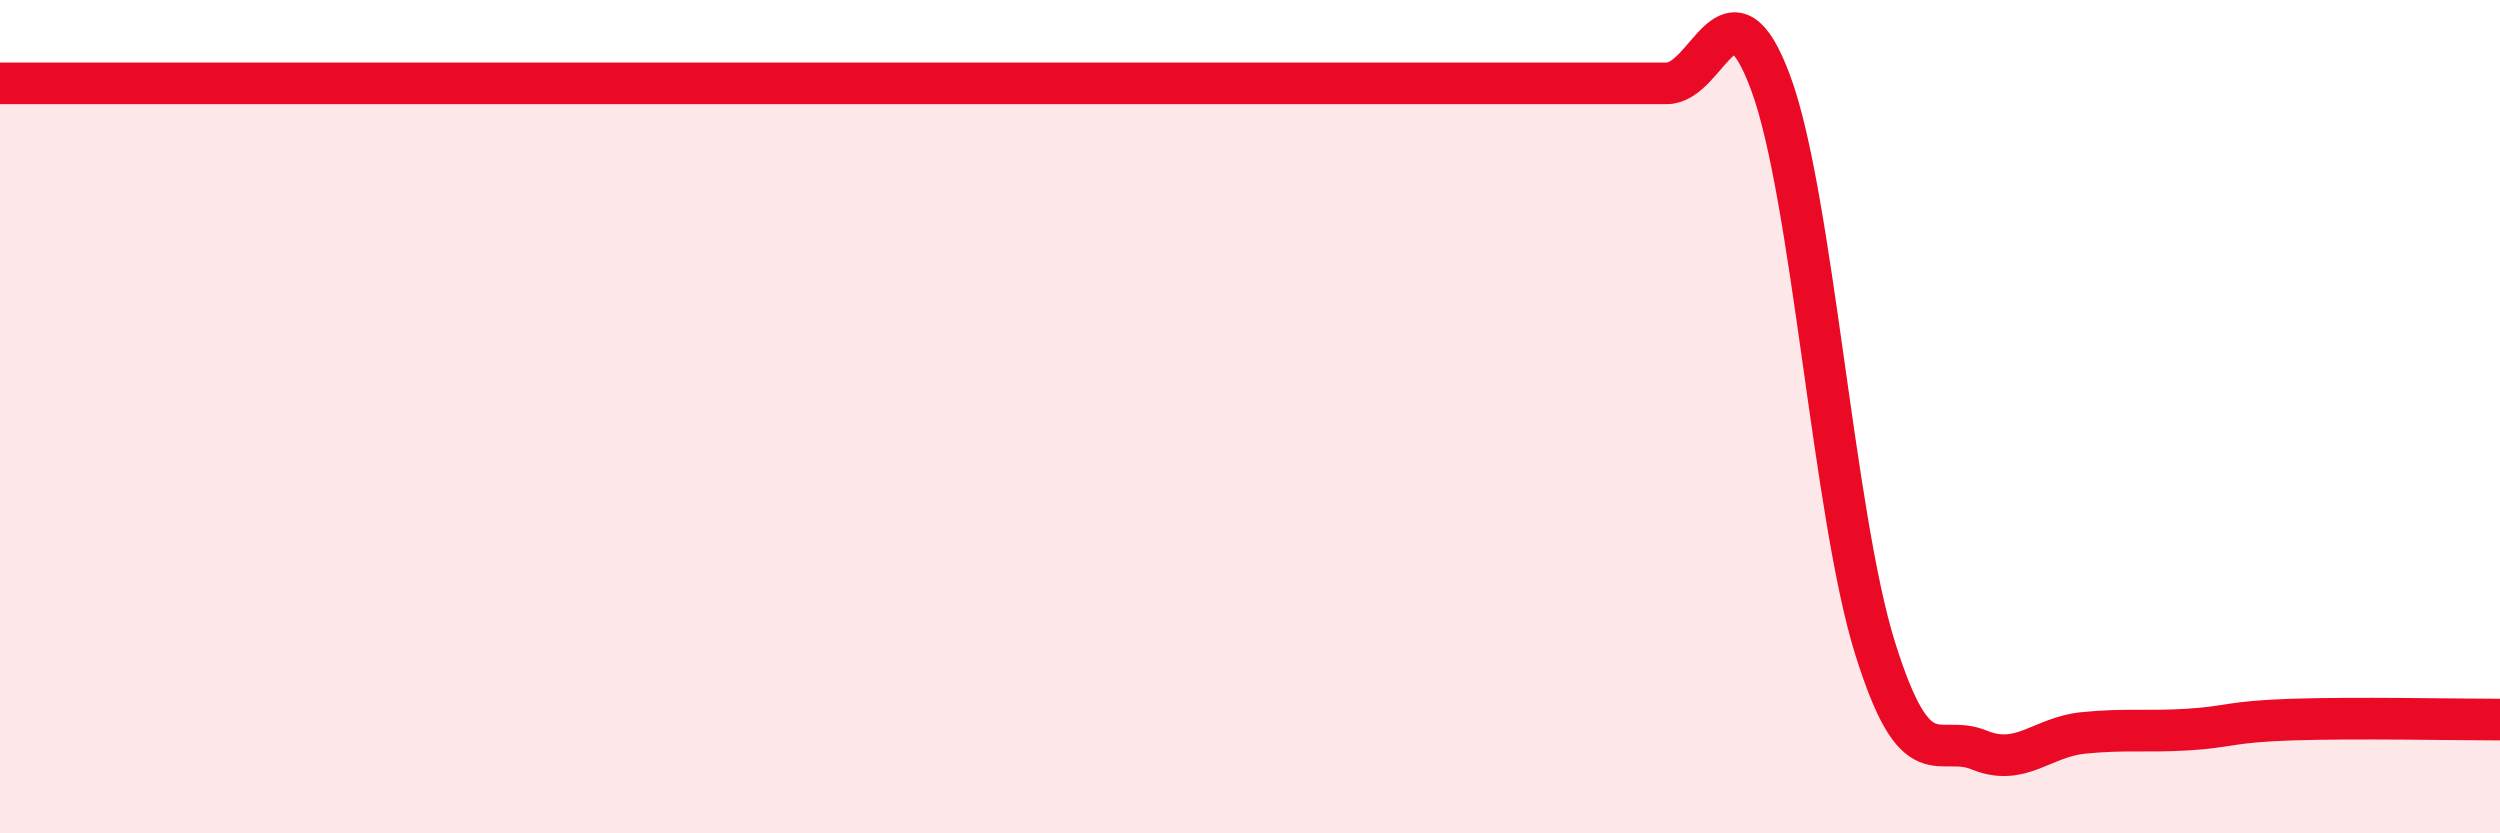 
    <svg width="60" height="20" viewBox="0 0 60 20" xmlns="http://www.w3.org/2000/svg">
      <path
        d="M 0,2 C 0.5,2 1.5,2 2.5,2 C 3.5,2 4,2 5,2 C 6,2 6.5,2 7.5,2 C 8.5,2 9,2 10,2 C 11,2 11.5,2 12.5,2 C 13.5,2 14,2 15,2 C 16,2 16.5,2 17.5,2 C 18.5,2 19,2 20,2 C 21,2 21.5,2 22.5,2 C 23.5,2 24,2 25,2 C 26,2 26.5,2 27.5,2 C 28.5,2 29,2 30,2 C 31,2 31.5,2 32.5,2 C 33.5,2 34,2 35,2 C 36,2 36.5,2 37.5,2 C 38.5,2 39,2 40,2 C 41,2 41.5,-0.71 42.5,2 C 43.5,4.71 44,12.35 45,15.55 C 46,18.75 46.5,17.59 47.5,18 C 48.5,18.41 49,17.69 50,17.59 C 51,17.49 51.5,17.57 52.5,17.51 C 53.5,17.45 53.5,17.32 55,17.27 C 56.5,17.22 59,17.27 60,17.27L60 20L0 20Z"
        fill="#EB0A25"
        opacity="0.1"
        stroke-linecap="round"
        stroke-linejoin="round"
      />
      <path
        d="M 0,2 C 0.5,2 1.5,2 2.5,2 C 3.5,2 4,2 5,2 C 6,2 6.5,2 7.5,2 C 8.5,2 9,2 10,2 C 11,2 11.5,2 12.5,2 C 13.5,2 14,2 15,2 C 16,2 16.5,2 17.5,2 C 18.5,2 19,2 20,2 C 21,2 21.5,2 22.5,2 C 23.5,2 24,2 25,2 C 26,2 26.5,2 27.5,2 C 28.5,2 29,2 30,2 C 31,2 31.5,2 32.5,2 C 33.5,2 34,2 35,2 C 36,2 36.5,2 37.5,2 C 38.5,2 39,2 40,2 C 41,2 41.5,-0.71 42.5,2 C 43.5,4.71 44,12.35 45,15.55 C 46,18.75 46.5,17.59 47.5,18 C 48.5,18.41 49,17.69 50,17.59 C 51,17.49 51.5,17.57 52.5,17.51 C 53.5,17.45 53.5,17.32 55,17.27 C 56.5,17.22 59,17.27 60,17.27"
        stroke="#EB0A25"
        stroke-width="1"
        fill="none"
        stroke-linecap="round"
        stroke-linejoin="round"
      />
    </svg>
  
